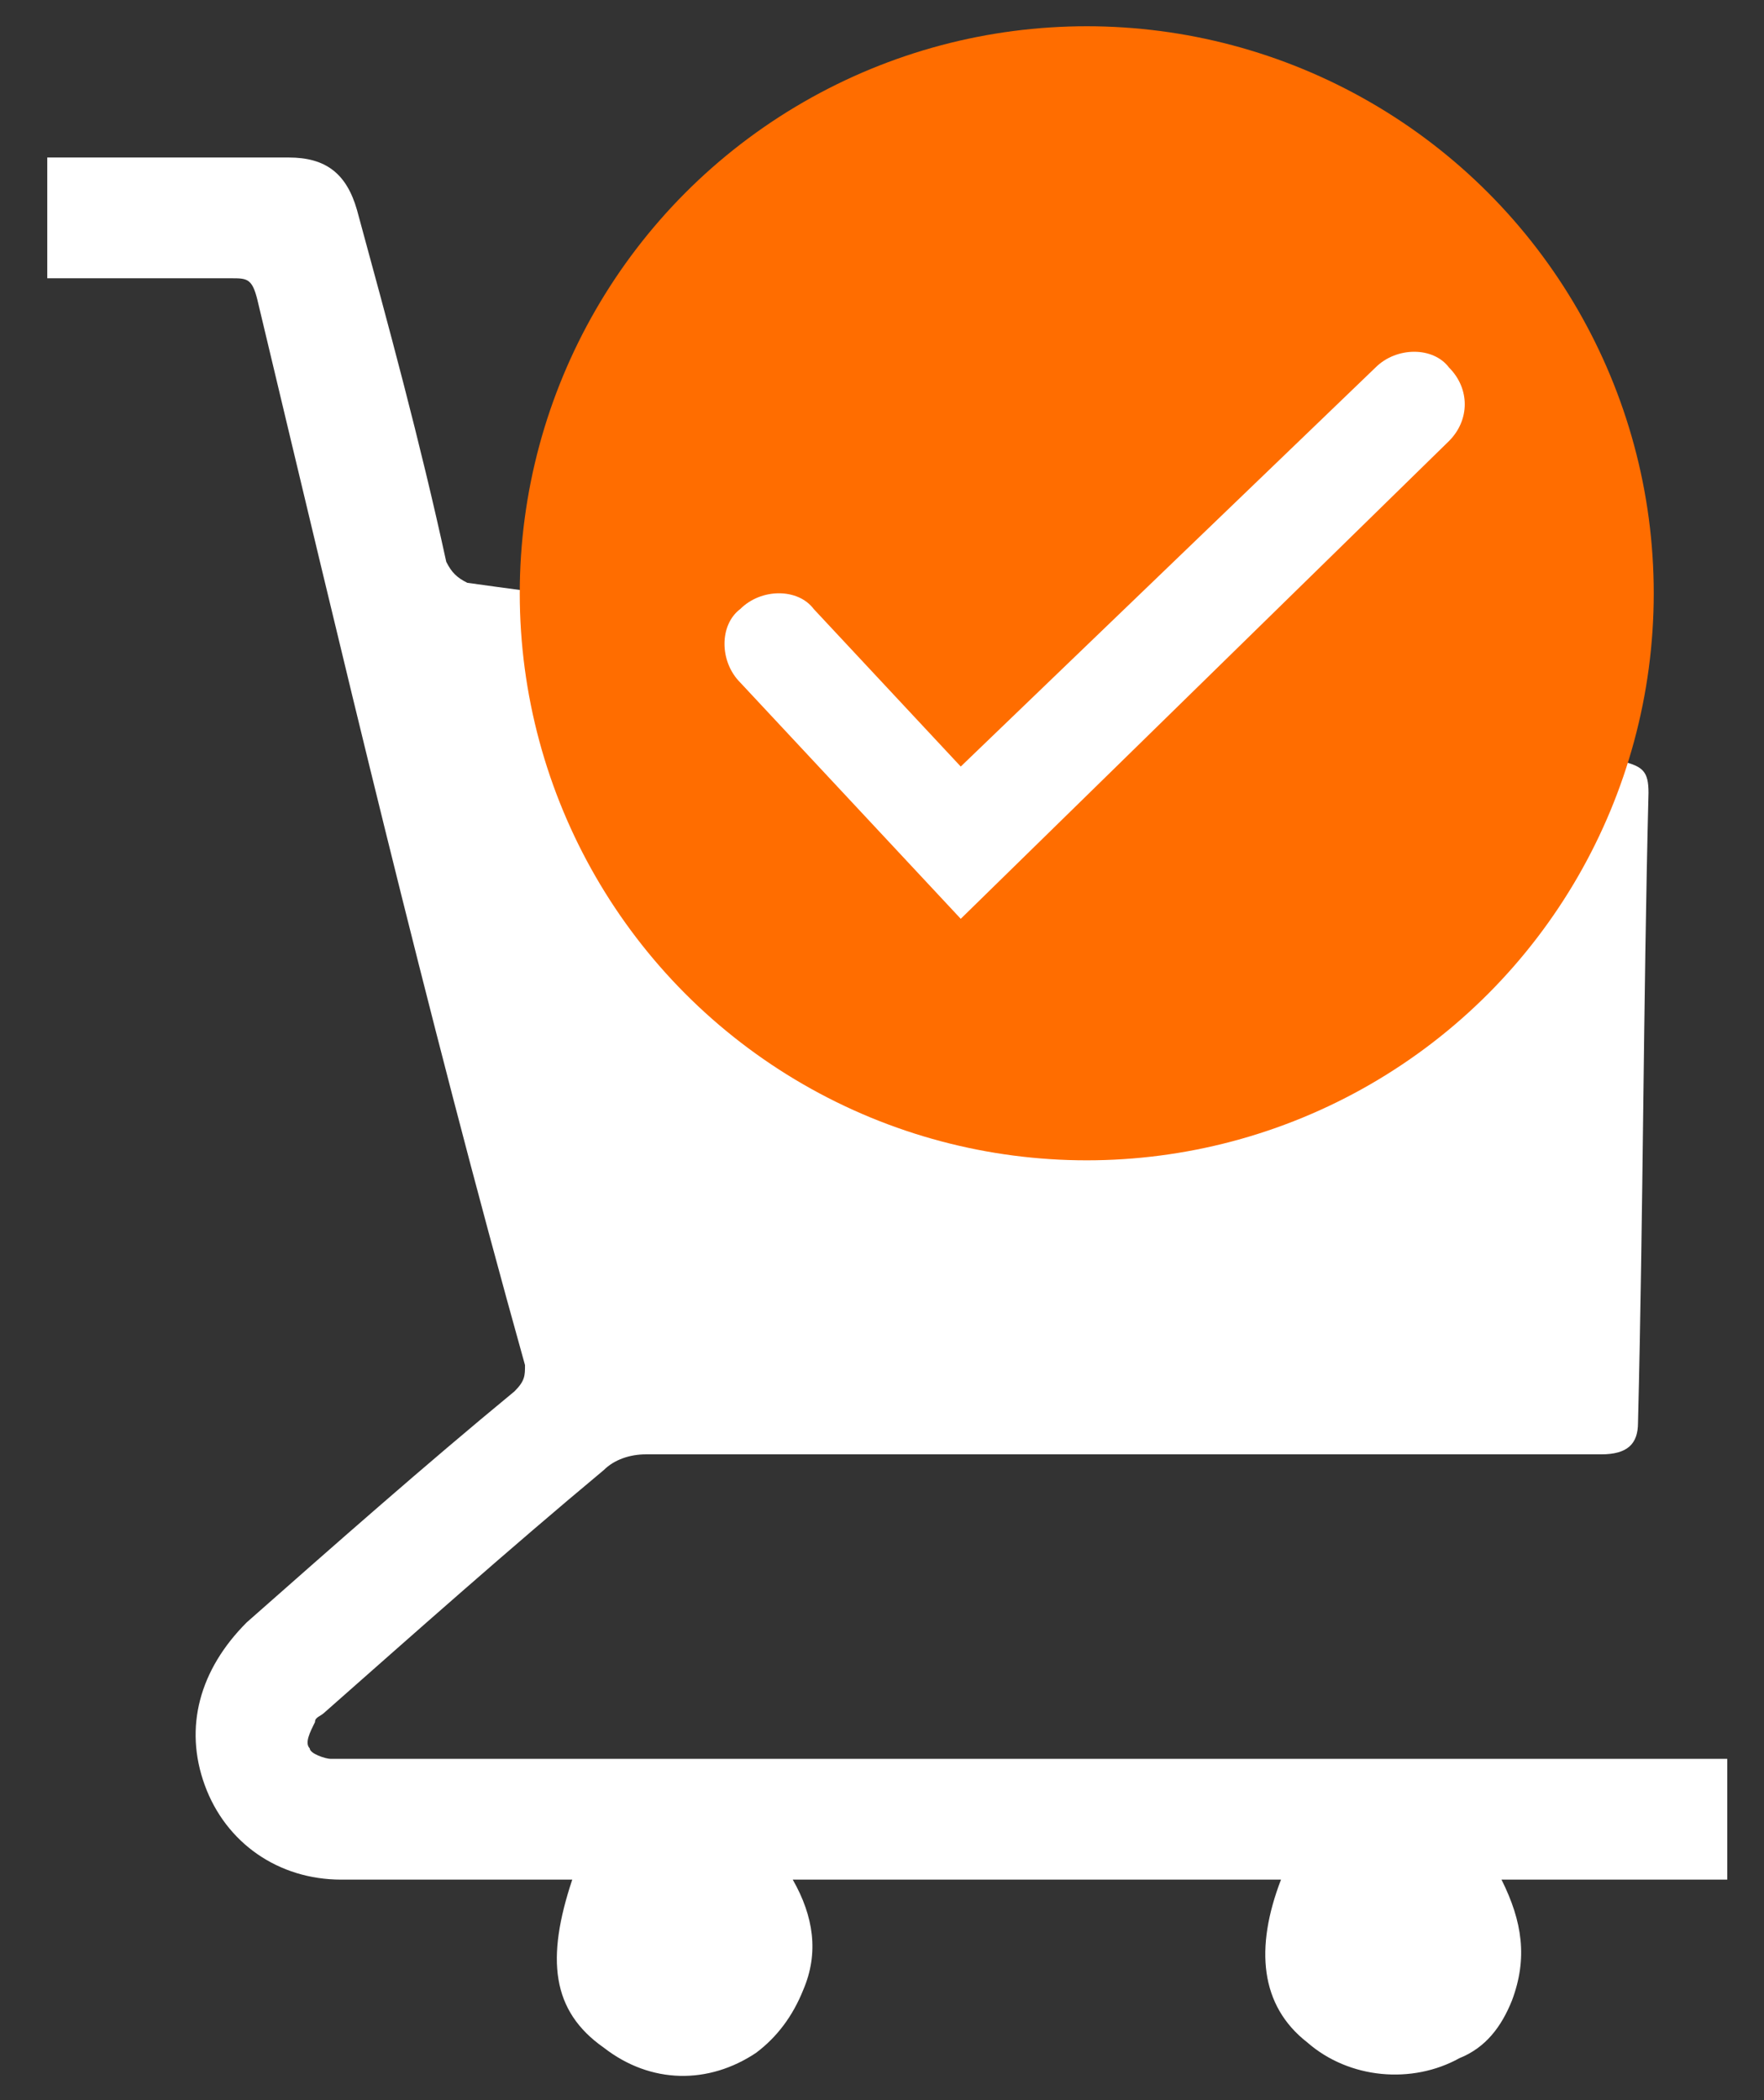 <?xml version="1.0" encoding="utf-8"?>
<!-- Generator: Adobe Illustrator 26.0.2, SVG Export Plug-In . SVG Version: 6.00 Build 0)  -->
<svg version="1.1" id="Layer_1" xmlns="http://www.w3.org/2000/svg" xmlns:xlink="http://www.w3.org/1999/xlink" x="0px" y="0px"
	 viewBox="0 0 33.6 40" style="enable-background:new 0 0 33.6 40;" xml:space="preserve">
<rect x="0" y="0" width="33.6" height="40" fill="#333333" stroke="none"/>
<style type="text/css">
	.st0{fill:#FFFFFF;}
	.st1{fill:#FF6D00;}
</style>
<g>
	<g>
		<path class="st0" d="M0.9,3C2.4,3,4,3,5.5,3c0.7,0,1.1,0.3,1.3,1c0.6,2.2,1.2,4.4,1.7,6.7c0.1,0.2,0.2,0.3,0.4,0.4
			c0.7,0.1,1.5,0.2,2.2,0.3c0.2,0,0.3,0.1,0.4,0.3c0.1,0.3,0,0.8,0,1.1c0.1,2.6,1.4,4.9,3.5,6.4c0.5,0.3,1,0.7,1.5,0.9
			c1.5,0.7,3.1,0.8,4.6,0.6c1.2-0.2,2.4-0.6,3.4-1.3c1.5-1,2.7-2.5,3.2-4.2c0-0.1,0.3-1.2,0.2-1.2c1.2,0.2,1.8,0.3,3,0.5
			c0.4,0.1,0.5,0.2,0.5,0.6c-0.1,4-0.1,8-0.2,12c0,0.4-0.2,0.6-0.7,0.6c-6.1,0-12.2,0-18.2,0c-0.3,0-0.6,0.1-0.8,0.3
			c-1.8,1.5-3.6,3.1-5.3,4.6c-0.1,0.1-0.2,0.1-0.2,0.2c-0.1,0.2-0.2,0.4-0.1,0.5c0,0.1,0.3,0.2,0.4,0.2c0.1,0,0.2,0,0.4,0
			c8.6,0,17.1,0,25.7,0c0.2,0,0.3,0,0.5,0c0,0.8,0,1.5,0,2.3c-1.4,0-2.8,0-4.3,0c0.4,0.8,0.5,1.5,0.2,2.3c-0.2,0.5-0.5,0.9-1,1.1
			c-0.9,0.5-2.1,0.4-2.9-0.3c-0.9-0.7-1-1.8-0.5-3.1c-3.1,0-6.2,0-9.3,0c0.4,0.7,0.5,1.4,0.2,2.1c-0.2,0.5-0.5,0.9-0.9,1.2
			c-0.9,0.6-2,0.6-2.9-0.1c-1-0.7-1.1-1.7-0.6-3.2c-0.1,0-0.3,0-0.4,0c-1.3,0-2.7,0-4,0c-1.2,0-2.2-0.7-2.6-1.8
			c-0.4-1.1-0.1-2.2,0.8-3.1c1.7-1.5,3.4-3,5.1-4.4c0.2-0.2,0.2-0.3,0.2-0.5C8.1,19.2,6.5,12.4,4.9,5.7C4.8,5.3,4.7,5.3,4.4,5.3
			c-1,0-2.1,0-3.1,0c-0.1,0-0.3,0-0.4,0C0.9,4.5,0.9,3.8,0.9,3z"/>
	</g>
	<circle class="st1" cx="20.7" cy="11.3" r="10.8"/>
	<g>
		<path class="st0" d="M18.3,17.5L14.1,13c-0.4-0.4-0.4-1.1,0-1.4c0.4-0.4,1.1-0.4,1.4,0l2.8,3L26.2,7c0.4-0.4,1.1-0.4,1.4,0
			C28,7.4,28,8,27.6,8.4L18.3,17.5z"/>
	</g>
</g>
</svg>
